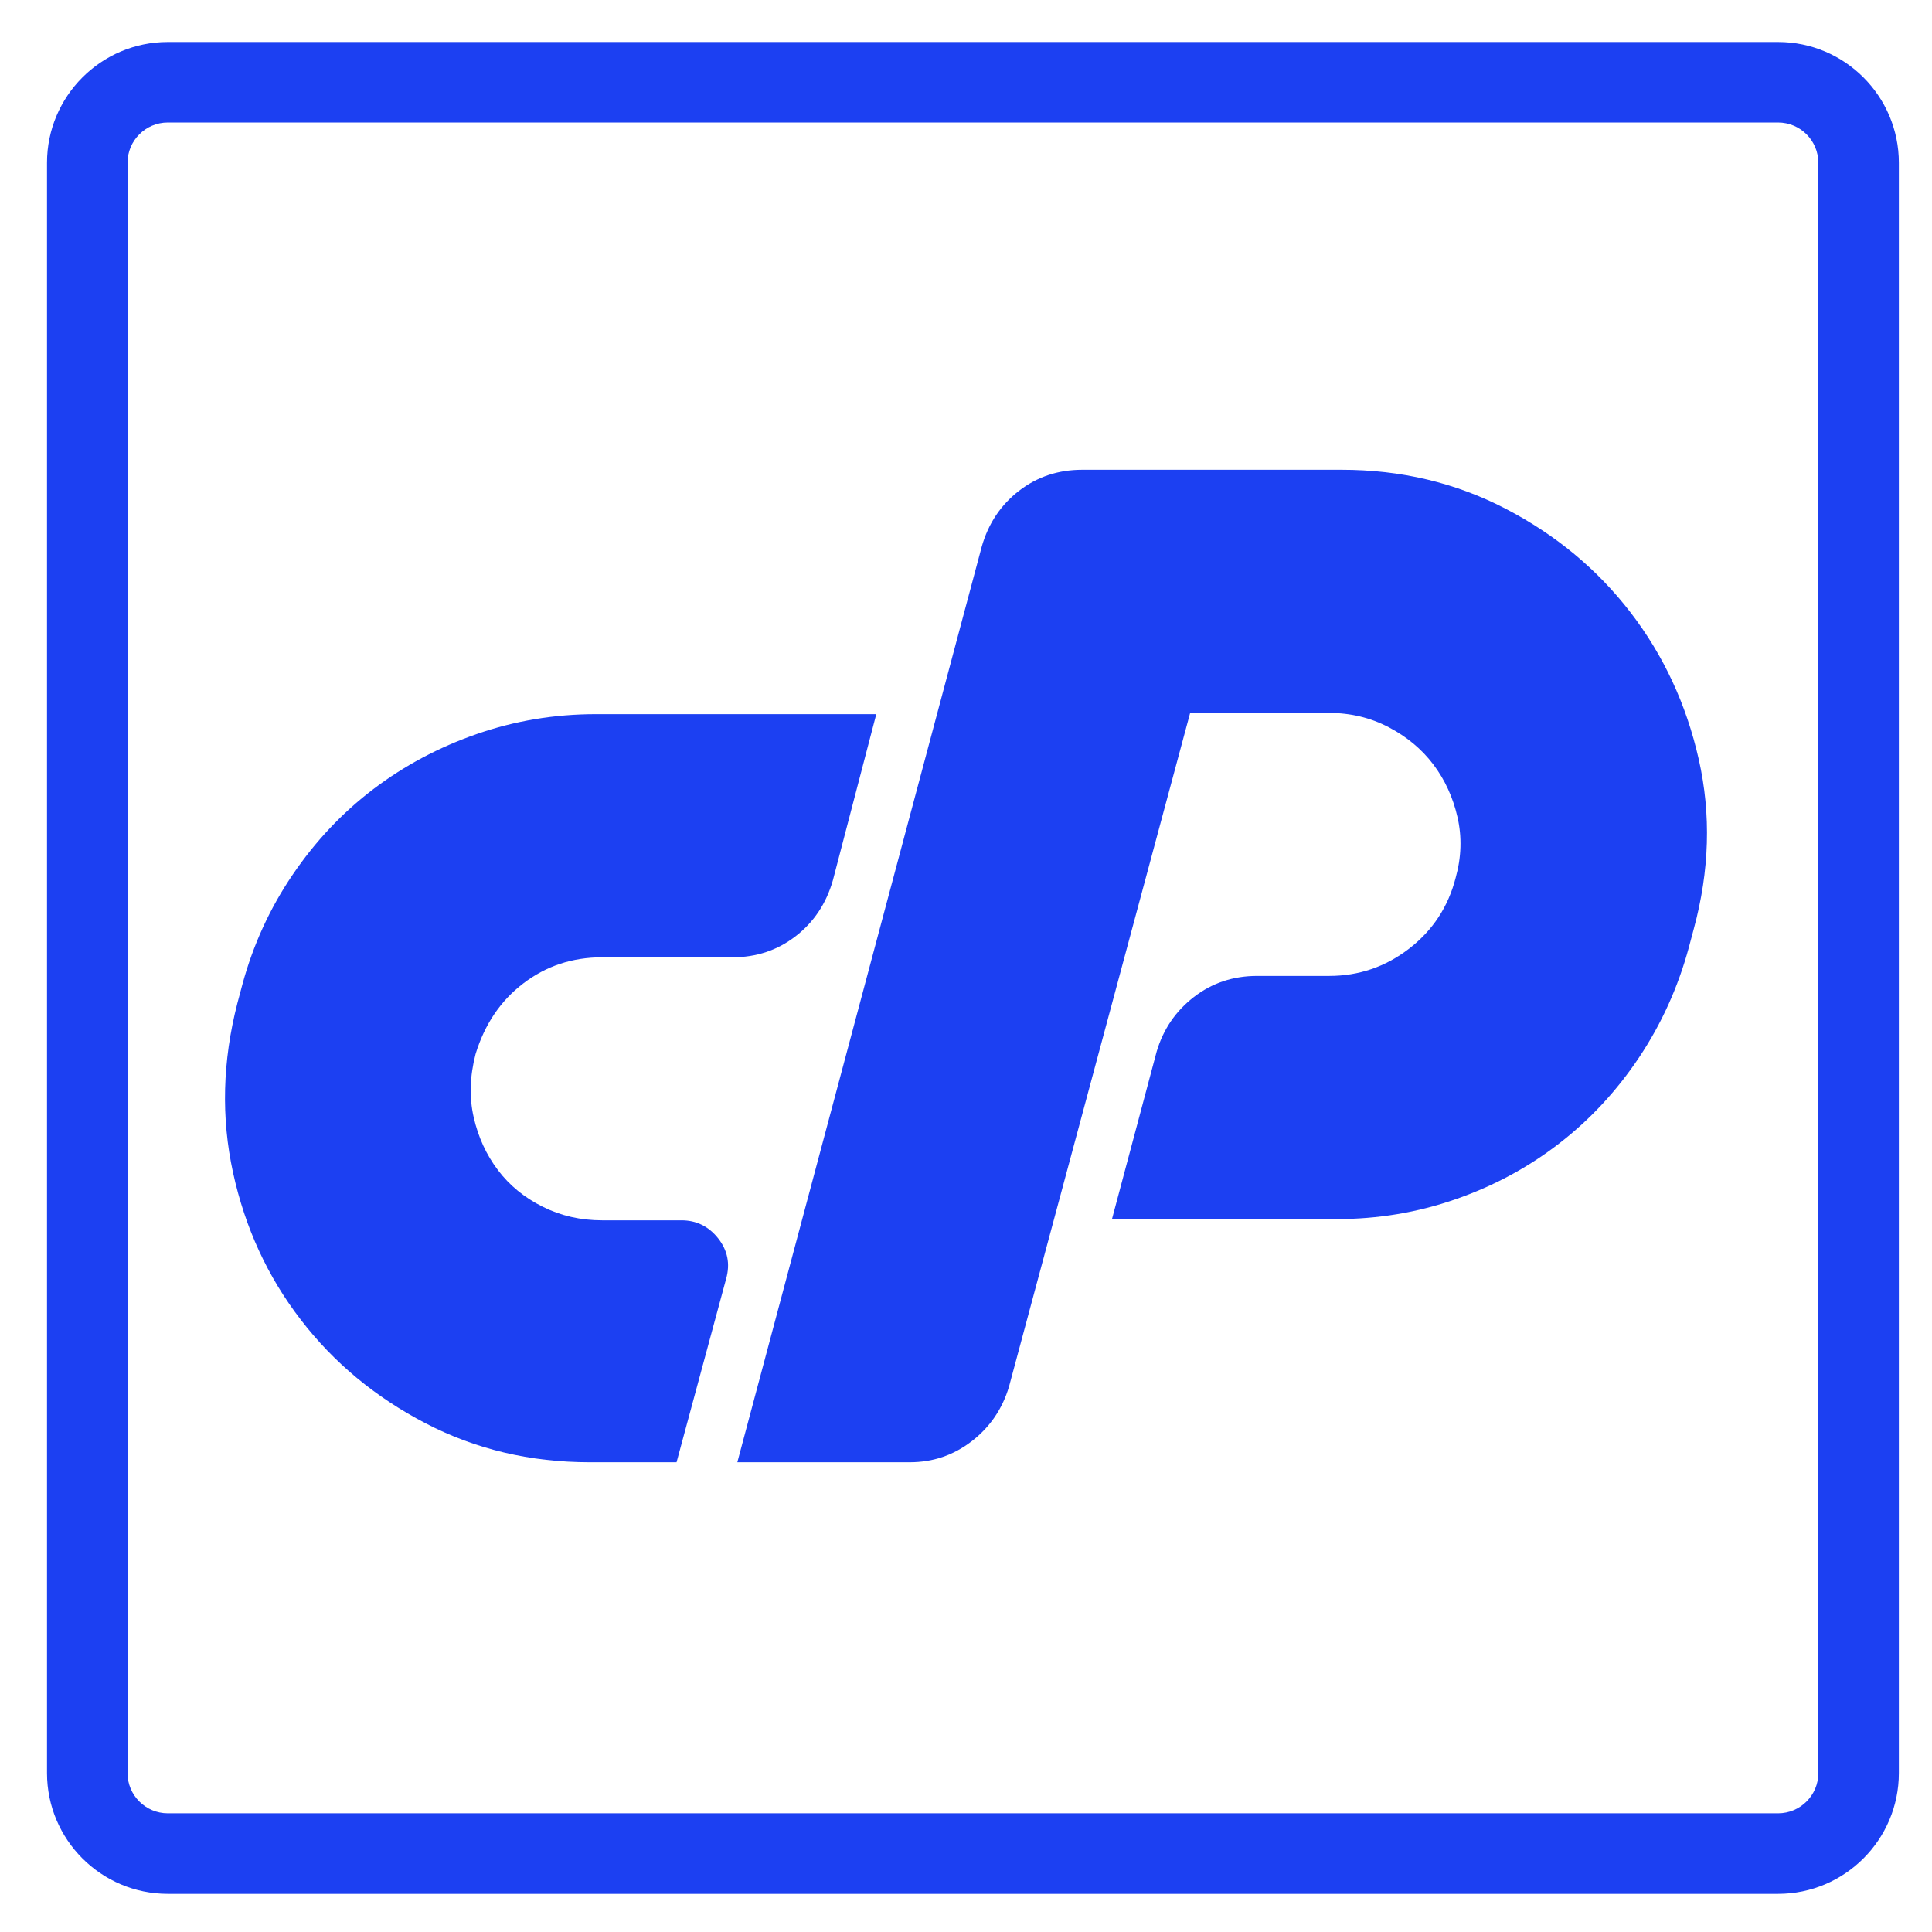 <?xml version="1.0" encoding="utf-8"?>
<!-- Generator: Adobe Illustrator 16.0.0, SVG Export Plug-In . SVG Version: 6.00 Build 0)  -->
<!DOCTYPE svg PUBLIC "-//W3C//DTD SVG 1.1//EN" "http://www.w3.org/Graphics/SVG/1.1/DTD/svg11.dtd">
<svg version="1.1" id="Layer_1" xmlns="http://www.w3.org/2000/svg" xmlns:xlink="http://www.w3.org/1999/xlink" x="0px" y="0px"
	 width="300px" height="300px" viewBox="0 0 300 300" enable-background="new 0 0 300 300" xml:space="preserve">
<g>
	<path fill="#1C40F2" d="M276.102,6.521H26.052c-10.339,0-18.753,8.414-18.753,18.753v250.049c0,10.34,8.414,18.754,18.753,18.754
		h250.05c10.34,0,18.752-8.414,18.752-18.754V25.273C294.855,14.934,286.441,6.521,276.102,6.521z M282.352,275.322
		c0,3.451-2.801,6.248-6.248,6.248H26.052c-3.443,0-6.25-2.797-6.25-6.248V25.273c0-3.451,2.807-6.252,6.25-6.252h250.05
		c3.449,0,6.248,2.801,6.248,6.252v250.049H282.352z"/>
	<g>
		<path fill="#1C40F2" d="M92.533,110.894h43.535l-6.742,25.813c-1.03,3.597-2.956,6.487-5.779,8.669
			c-2.826,2.186-6.101,3.276-9.824,3.276H93.495c-4.623,0-8.702,1.349-12.232,4.046c-3.535,2.694-6.005,6.354-7.417,10.977
			c-0.899,3.47-0.996,6.744-0.289,9.826c0.705,3.082,1.957,5.813,3.757,8.188c1.798,2.379,4.108,4.271,6.936,5.684
			c2.823,1.414,5.906,2.119,9.246,2.119h12.329c2.312,0,4.206,0.934,5.683,2.791c1.475,1.865,1.895,3.951,1.253,6.262l-7.706,28.512
			H91.569c-9.247,0-17.757-2.022-25.524-6.067c-7.773-4.046-14.227-9.406-19.36-16.087c-5.139-6.676-8.64-14.284-10.499-22.825
			c-1.863-8.539-1.639-17.308,0.674-26.297l0.771-2.892c1.668-6.164,4.269-11.846,7.801-17.047
			c3.531-5.202,7.705-9.632,12.521-13.293c4.816-3.66,10.178-6.516,16.086-8.571C79.944,111.924,86.108,110.894,92.533,110.894z"/>
		<path fill="#1C40F2" d="M114.492,227.057l37.949-142.167c1.024-3.594,2.951-6.484,5.779-8.669
			c2.821-2.182,6.098-3.275,9.825-3.275h40.261c9.248,0,17.754,2.022,25.524,6.068c7.769,4.045,14.222,9.409,19.36,16.086
			c5.135,6.678,8.668,14.288,10.597,22.828c1.926,8.542,1.665,17.306-0.772,26.294l-0.77,2.891
			c-1.672,6.166-4.239,11.846-7.706,17.049c-3.468,5.2-7.61,9.664-12.426,13.389c-4.815,3.728-10.179,6.615-16.087,8.666
			c-5.906,2.06-12.07,3.084-18.49,3.084h-34.869l6.936-26.008c1.025-3.467,2.953-6.291,5.78-8.476
			c2.821-2.182,6.097-3.274,9.821-3.274h11.176c4.622,0,8.766-1.413,12.426-4.237c3.659-2.825,6.067-6.485,7.223-10.981
			c0.897-3.209,0.994-6.357,0.289-9.439c-0.707-3.083-1.959-5.809-3.756-8.188c-1.801-2.374-4.113-4.3-6.936-5.779
			c-2.826-1.475-5.908-2.215-9.246-2.215h-21.576L156.68,215.305c-1.029,3.467-2.955,6.293-5.779,8.478
			c-2.825,2.186-6.038,3.274-9.631,3.274H114.492z"/>
	</g>
</g>
</svg>
